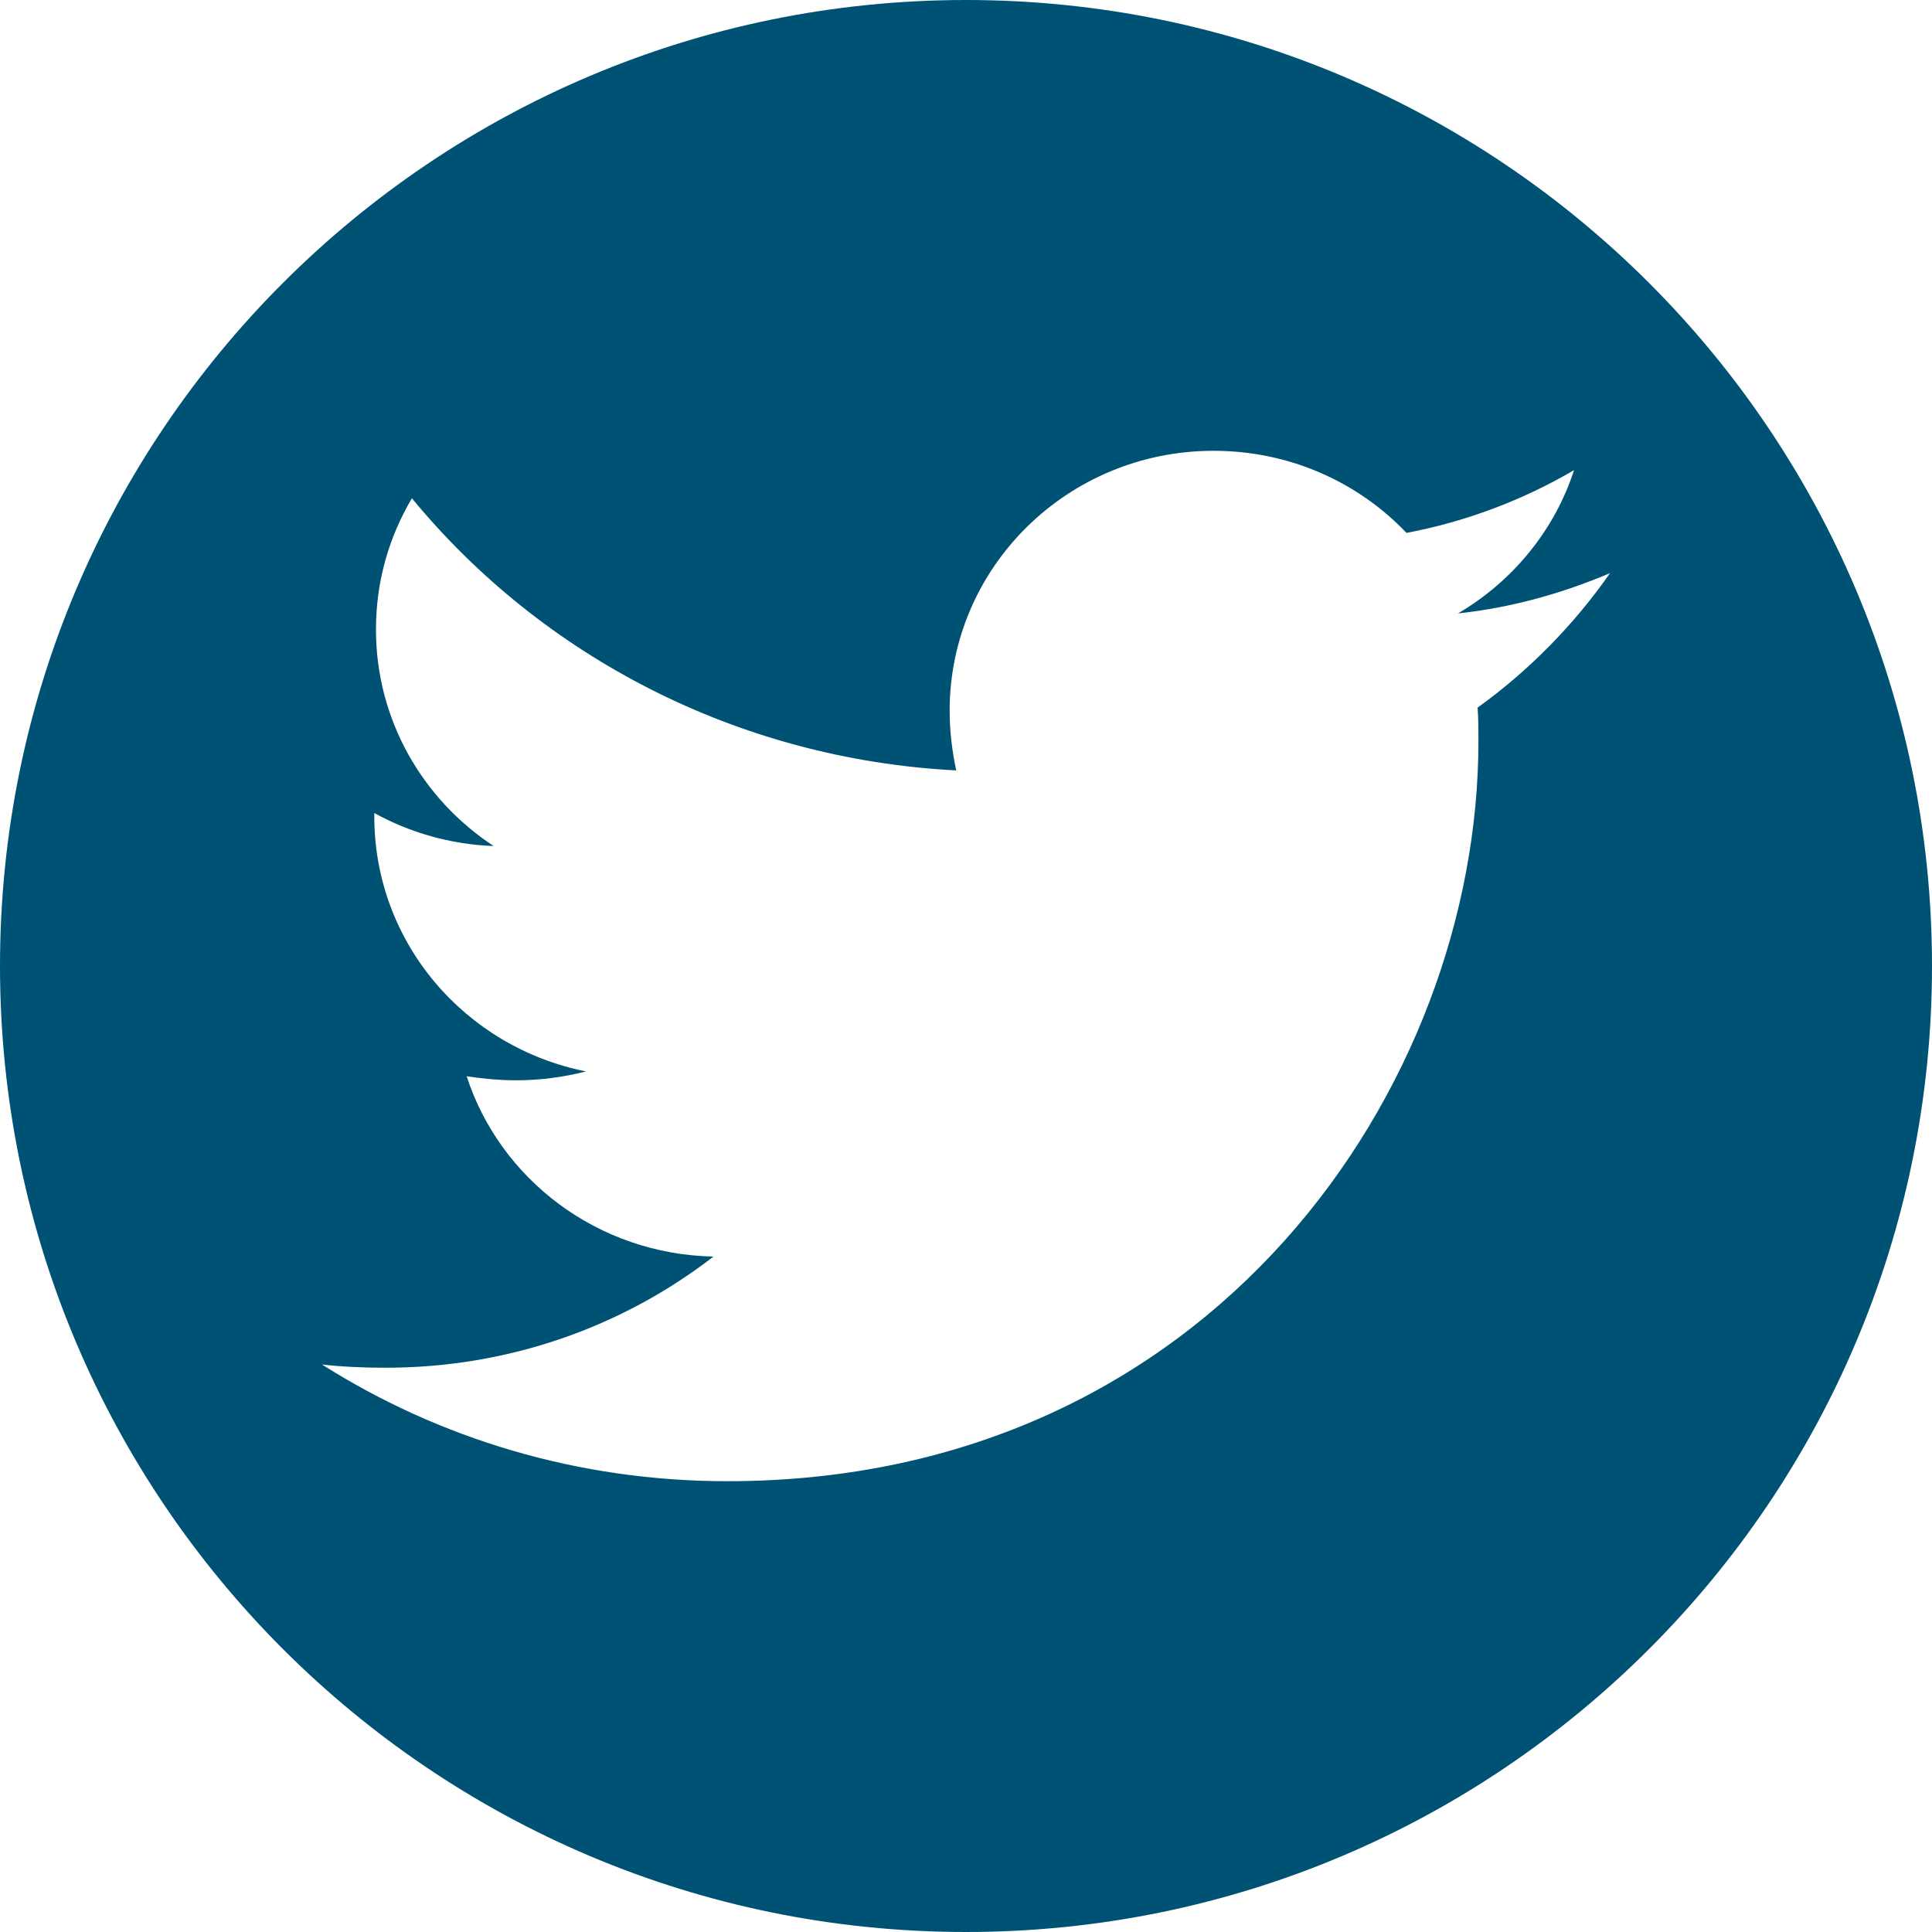 <svg width="30" height="30" viewBox="0 0 30 30" fill="none" xmlns="http://www.w3.org/2000/svg">
<path fill-rule="evenodd" clip-rule="evenodd" d="M15 0C6.716 0 0 6.716 0 15C0 23.284 6.716 30 15 30C23.284 30 30 23.284 30 15C30 6.716 23.284 0 15 0ZM22.957 11.512C22.957 11.338 22.957 11.162 22.944 10.988C23.744 10.412 24.442 9.7 25 8.9C24.264 9.212 23.465 9.438 22.64 9.525C23.49 9.025 24.137 8.238 24.442 7.3C23.655 7.762 22.767 8.1 21.84 8.275C21.091 7.487 20.025 7 18.845 7C16.574 7 14.746 8.812 14.746 11.037C14.746 11.35 14.784 11.662 14.848 11.963C11.447 11.787 8.414 10.188 6.396 7.737C6.041 8.337 5.838 9.025 5.838 9.775C5.838 11.175 6.561 12.412 7.665 13.137C6.992 13.113 6.358 12.925 5.812 12.625V12.675C5.812 14.637 7.221 16.262 9.099 16.637C8.756 16.725 8.388 16.775 8.02 16.775C7.754 16.775 7.5 16.75 7.246 16.712C7.766 18.312 9.277 19.475 11.079 19.512C9.67 20.6 7.906 21.238 5.99 21.238C5.647 21.238 5.33 21.225 5 21.188C6.815 22.337 8.972 23 11.294 23C18.833 23 22.957 16.85 22.957 11.512Z" fill="#005274"/>
</svg>
